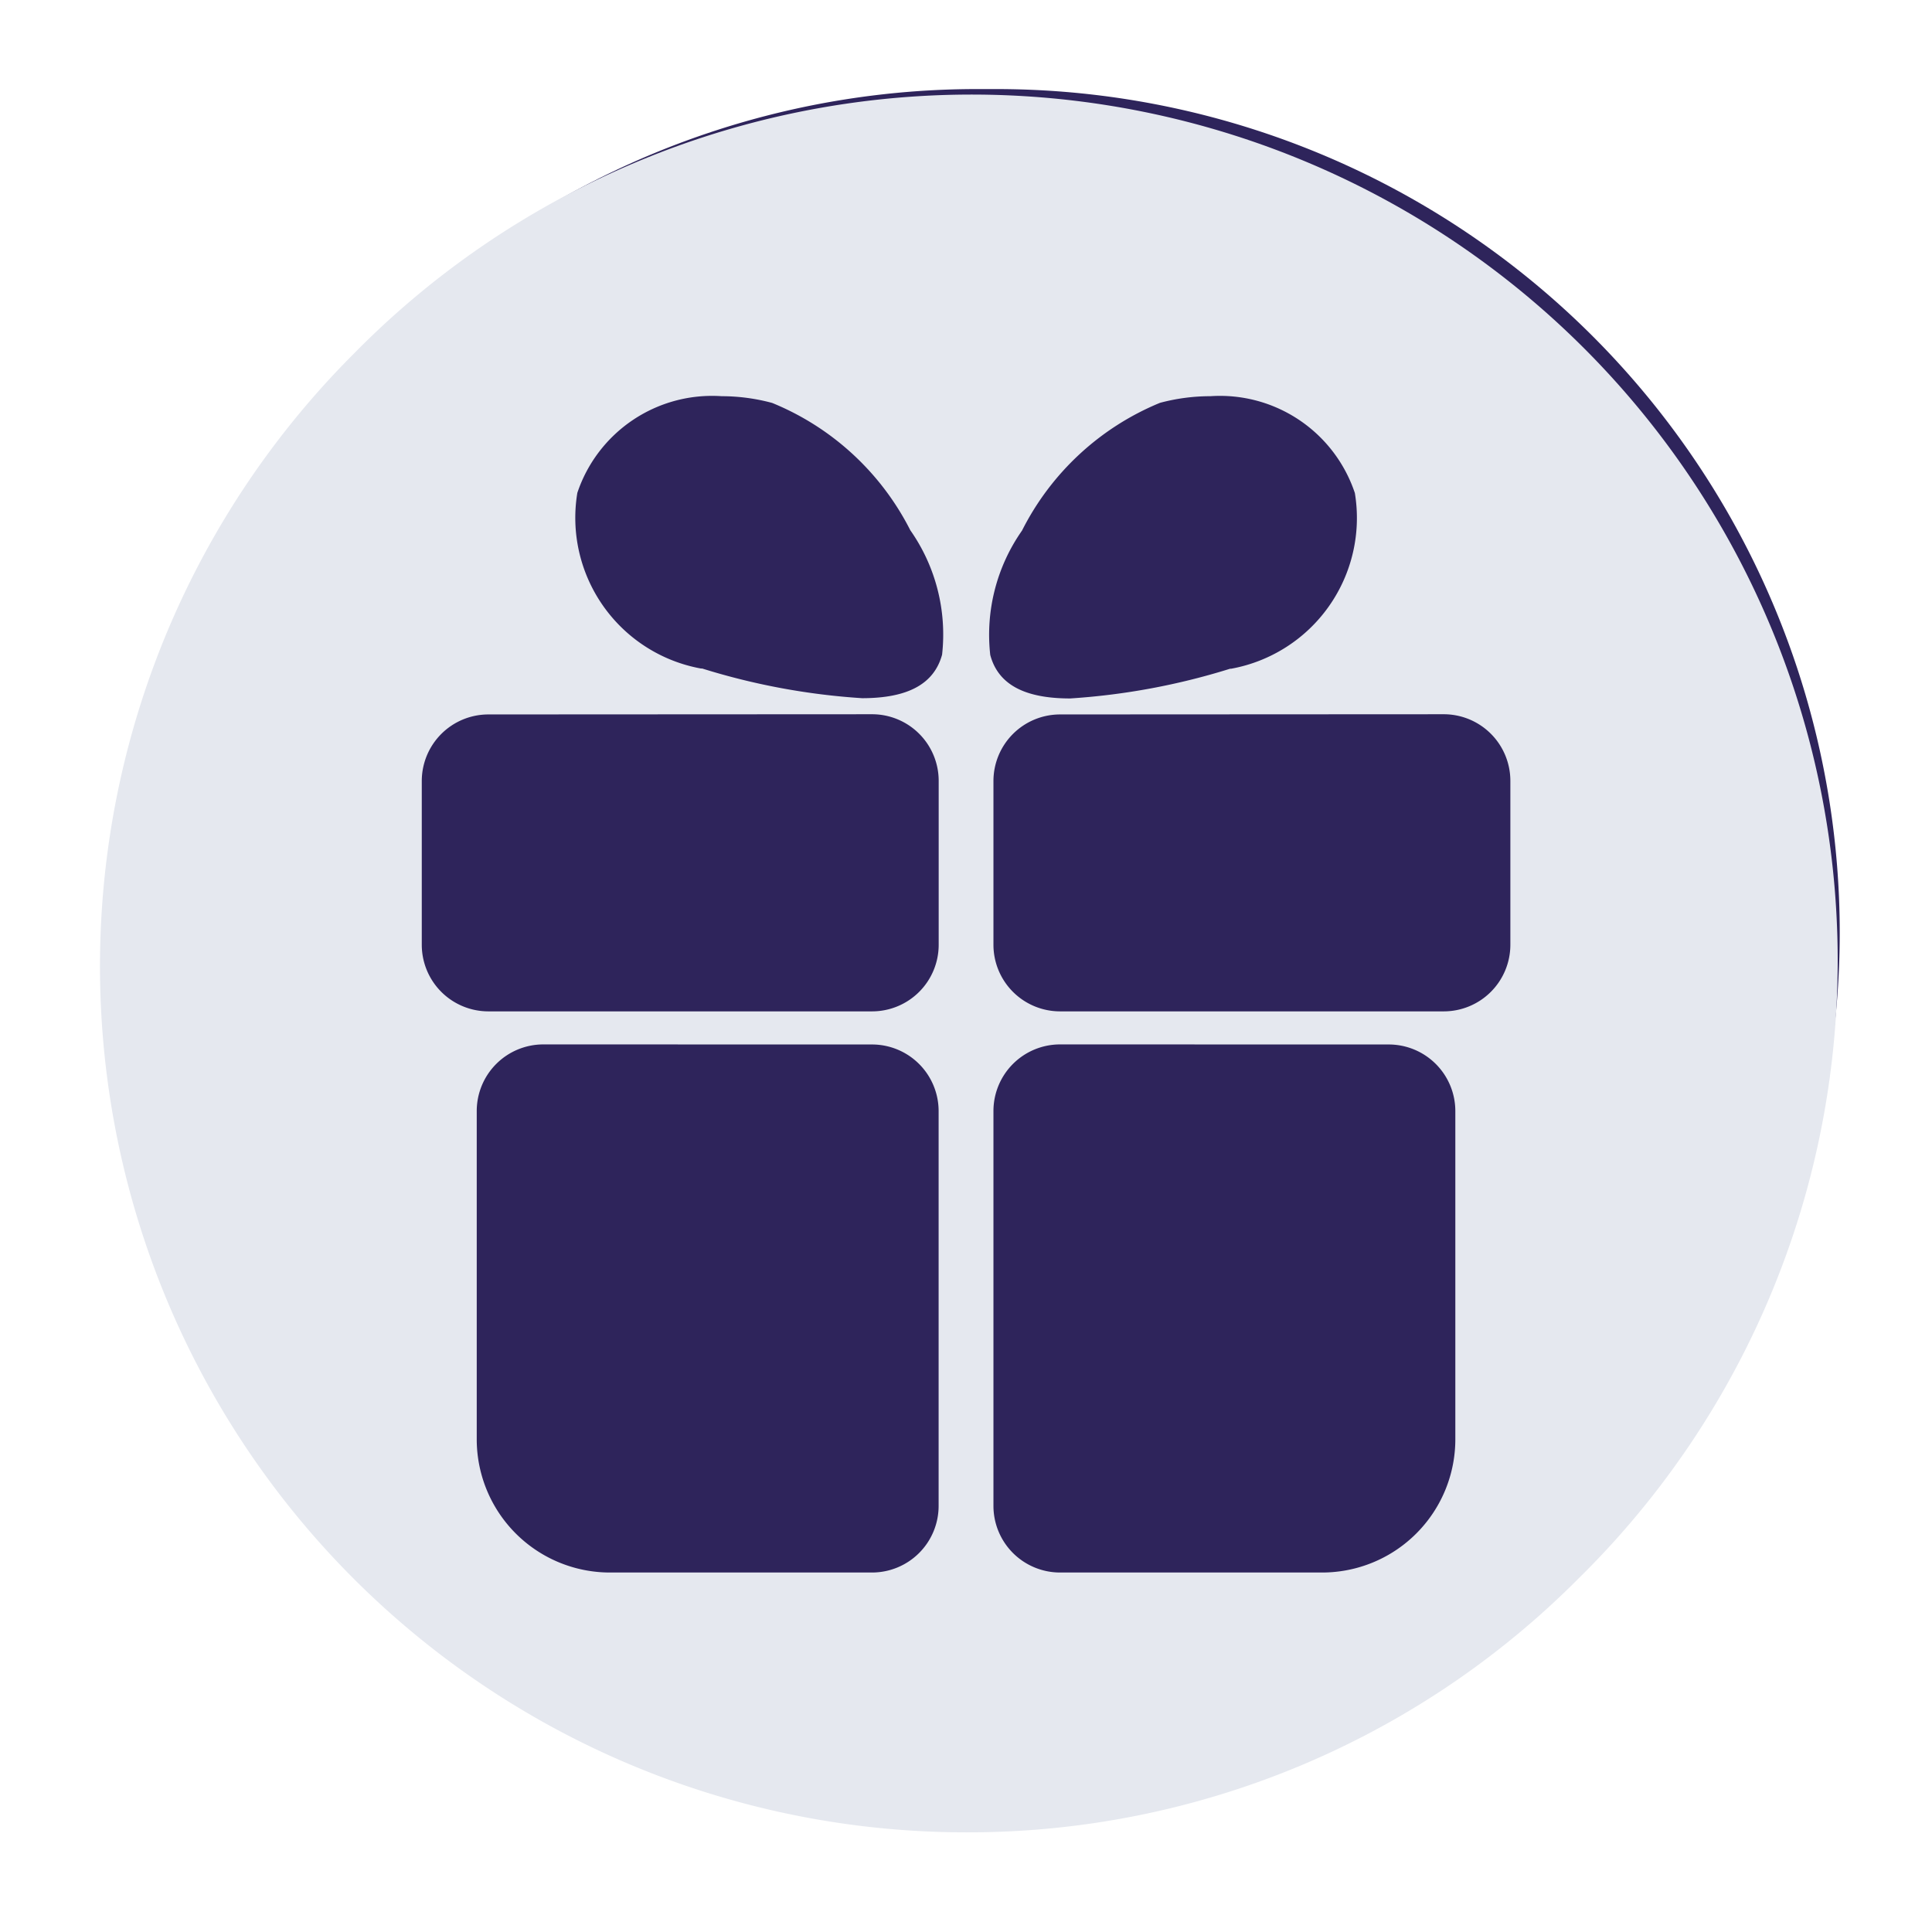 <svg xmlns="http://www.w3.org/2000/svg" xmlns:xlink="http://www.w3.org/1999/xlink" width="29" height="29" viewBox="0 0 29 29"><defs><filter id="a" x="0" y="0" width="29" height="29" filterUnits="userSpaceOnUse"><feOffset dy="0.5" input="SourceAlpha"/><feGaussianBlur stdDeviation="0.5" result="b"/><feFlood flood-opacity="0.439"/><feComposite operator="in" in2="b"/><feComposite in="SourceGraphic"/></filter></defs><g transform="translate(-617 -338.501)"><g transform="translate(-6257 -14170.615)"><g transform="translate(6702 14170.453)"><path d="M12.663,0h.289a12.663,12.663,0,0,1,0,25.326h-.289A12.663,12.663,0,0,1,12.663,0Z" transform="translate(174 340)" fill="#2e245b"/></g><g transform="matrix(1, 0, 0, 1, 6874, 14509.12)" filter="url(#a)"><path d="M13,26A13,13,0,0,1,3.808,3.808,13,13,0,1,1,22.192,22.192,12.915,12.915,0,0,1,13,26Zm1.412-11.827a1,1,0,0,0-1,1V21.1a1,1,0,0,0,1,1h3.933a2,2,0,0,0,2-2V15.174a1,1,0,0,0-1-1Zm-7.756,0a1,1,0,0,0-1,1V20.1a2,2,0,0,0,2,2h3.933a1,1,0,0,0,1-1V15.174a1,1,0,0,0-1-1Zm7.756-4.953a1,1,0,0,0-1,1v2.457a1,1,0,0,0,1,1h5.759a1,1,0,0,0,1-1V10.217a1,1,0,0,0-1-1Zm-8.581,0a1,1,0,0,0-1,1v2.457a1,1,0,0,0,1,1h5.759a1,1,0,0,0,1-1V10.217a1,1,0,0,0-1-1ZM16.669,4.443a2.924,2.924,0,0,0-.758.1,4.038,4.038,0,0,0-2.07,1.917,2.723,2.723,0,0,0-.477,1.867c.117.44.509.653,1.2.653a10.24,10.24,0,0,0,2.4-.446l.015,0a2.3,2.3,0,0,0,1.858-2.637A2.134,2.134,0,0,0,16.669,4.443Zm-7.337,0A2.133,2.133,0,0,0,7.166,5.894,2.3,2.3,0,0,0,9.023,8.531l.018,0a10.243,10.243,0,0,0,2.4.445c.688,0,1.08-.214,1.2-.653a2.724,2.724,0,0,0-.477-1.868A4.035,4.035,0,0,0,10.09,4.544,2.923,2.923,0,0,0,9.332,4.443Z" transform="translate(1.5 1)" fill="#e5e8ef"/></g></g></g></svg>